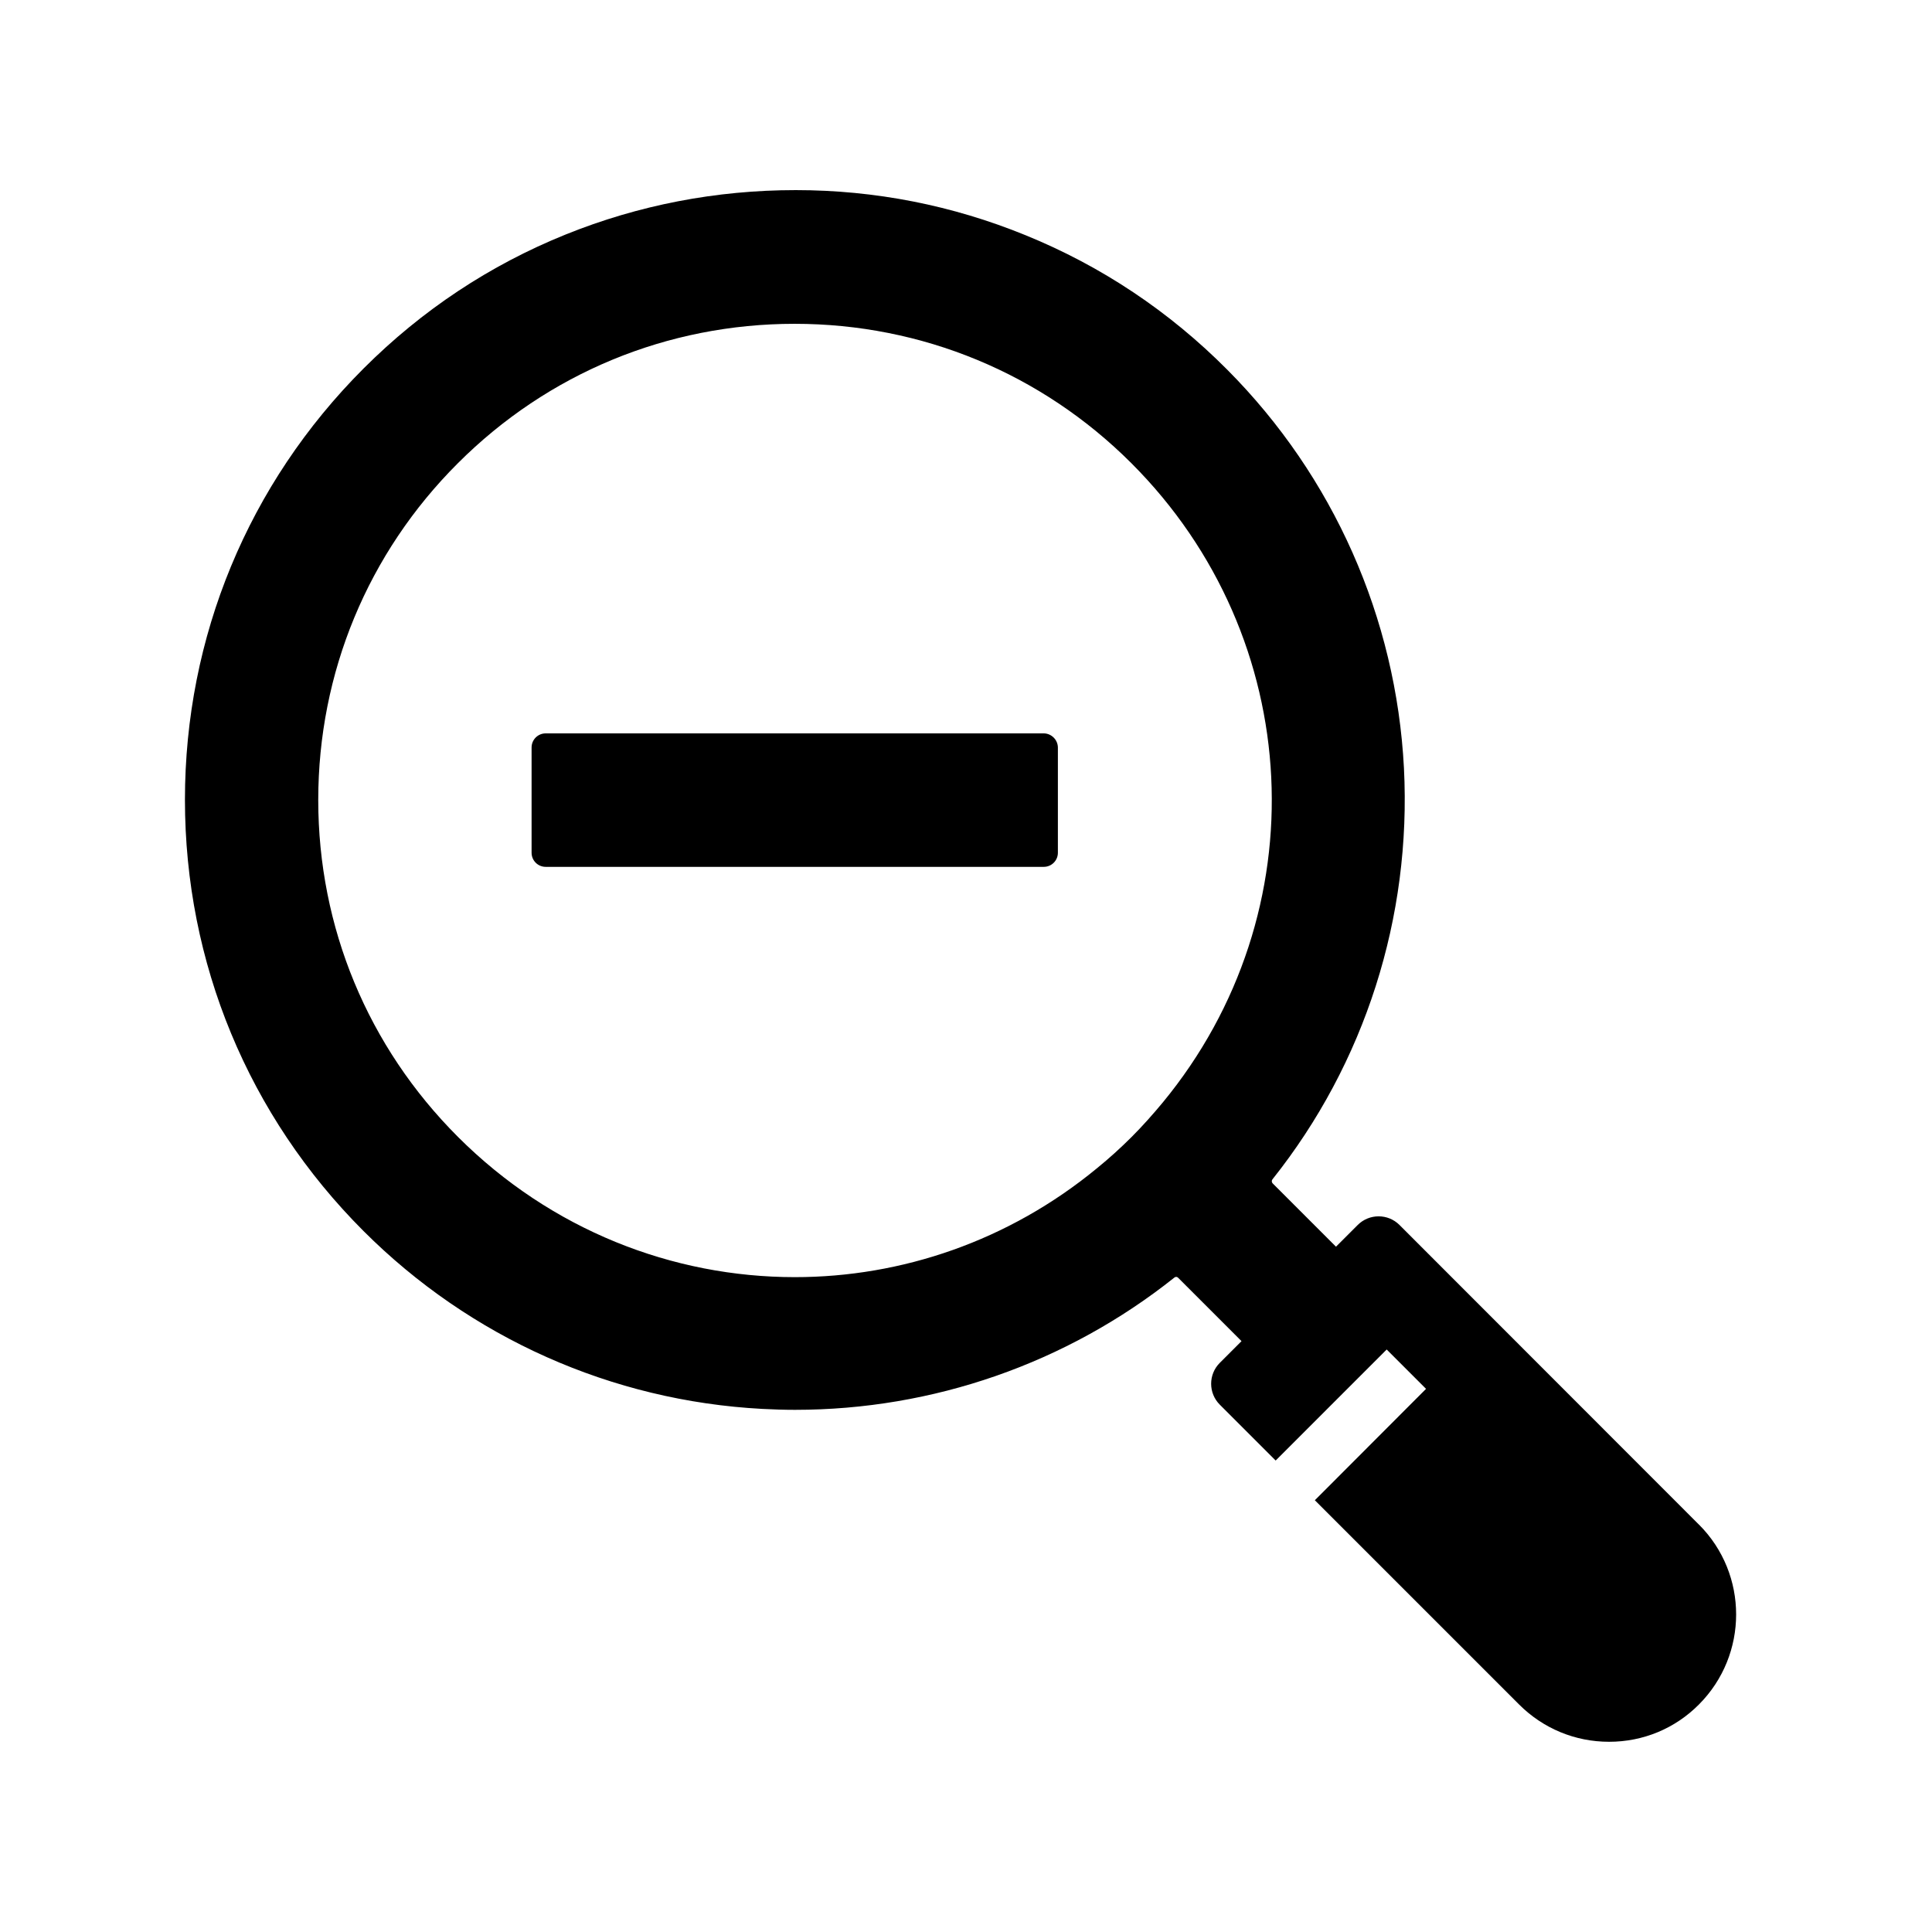 <?xml version="1.0" encoding="UTF-8"?>
<!-- Uploaded to: SVG Repo, www.svgrepo.com, Generator: SVG Repo Mixer Tools -->
<svg fill="#000000" width="800px" height="800px" version="1.1" viewBox="144 144 512 512" xmlns="http://www.w3.org/2000/svg">
 <g>
  <path d="m594.24 548.04-79.359-79.41c-3.051-3.051-8.02-3.051-11.07 0l-5.758 5.758-16.777-16.777c-0.297-0.297-0.297-0.738-0.098-1.031 24.551-30.801 36.898-69.52 34.883-109.03-2.066-39.805-18.695-77.293-46.789-105.54-15.398-15.5-33.406-27.504-53.48-35.672-19.387-7.922-39.902-11.957-60.91-11.957-21.059 0-41.574 3.938-60.961 11.758-20.121 8.117-38.129 20.074-53.578 35.523-30.555 30.555-47.332 71.145-47.332 114.29 0 43.199 16.828 83.789 47.332 114.29 28.289 28.289 65.781 45.02 105.68 47.133 2.902 0.148 5.758 0.246 8.66 0.246 36.555 0 71.98-12.301 100.57-35.078 0.297-0.246 0.738-0.195 0.984 0.098l16.777 16.777-5.758 5.758c-3.051 3.051-3.051 8.02 0 11.07l14.809 14.809 29.422-29.422 10.43 10.43-25.98 26.023-3.492 3.492 54.121 54.121c6.348 6.348 14.809 9.891 23.863 9.891 9.004 0 17.465-3.492 23.812-9.891 13.137-13.184 13.137-34.535 0-47.672zm-142.09-111.88c-2.609 3.148-5.363 6.25-8.266 9.152-2.902 2.902-6.004 5.707-9.152 8.266-23.469 19.336-51.855 28.879-80.098 28.879-32.375 0-64.602-12.496-89.297-37.195-23.863-23.863-37-55.547-37-89.25s13.137-65.438 37-89.25c23.863-23.863 55.547-36.949 89.25-36.949s65.438 13.137 89.25 36.949c46.246 46.25 49.785 119.07 8.312 169.4z"/>
  <path d="m424.35 342.14v27.848c0 2.066-1.672 3.738-3.738 3.738h-132c-2.066 0-3.738-1.672-3.738-3.738v-27.898c0-2.066 1.672-3.738 3.738-3.738h132.05c2.016 0.047 3.688 1.723 3.688 3.789z"/>
 </g>
</svg>